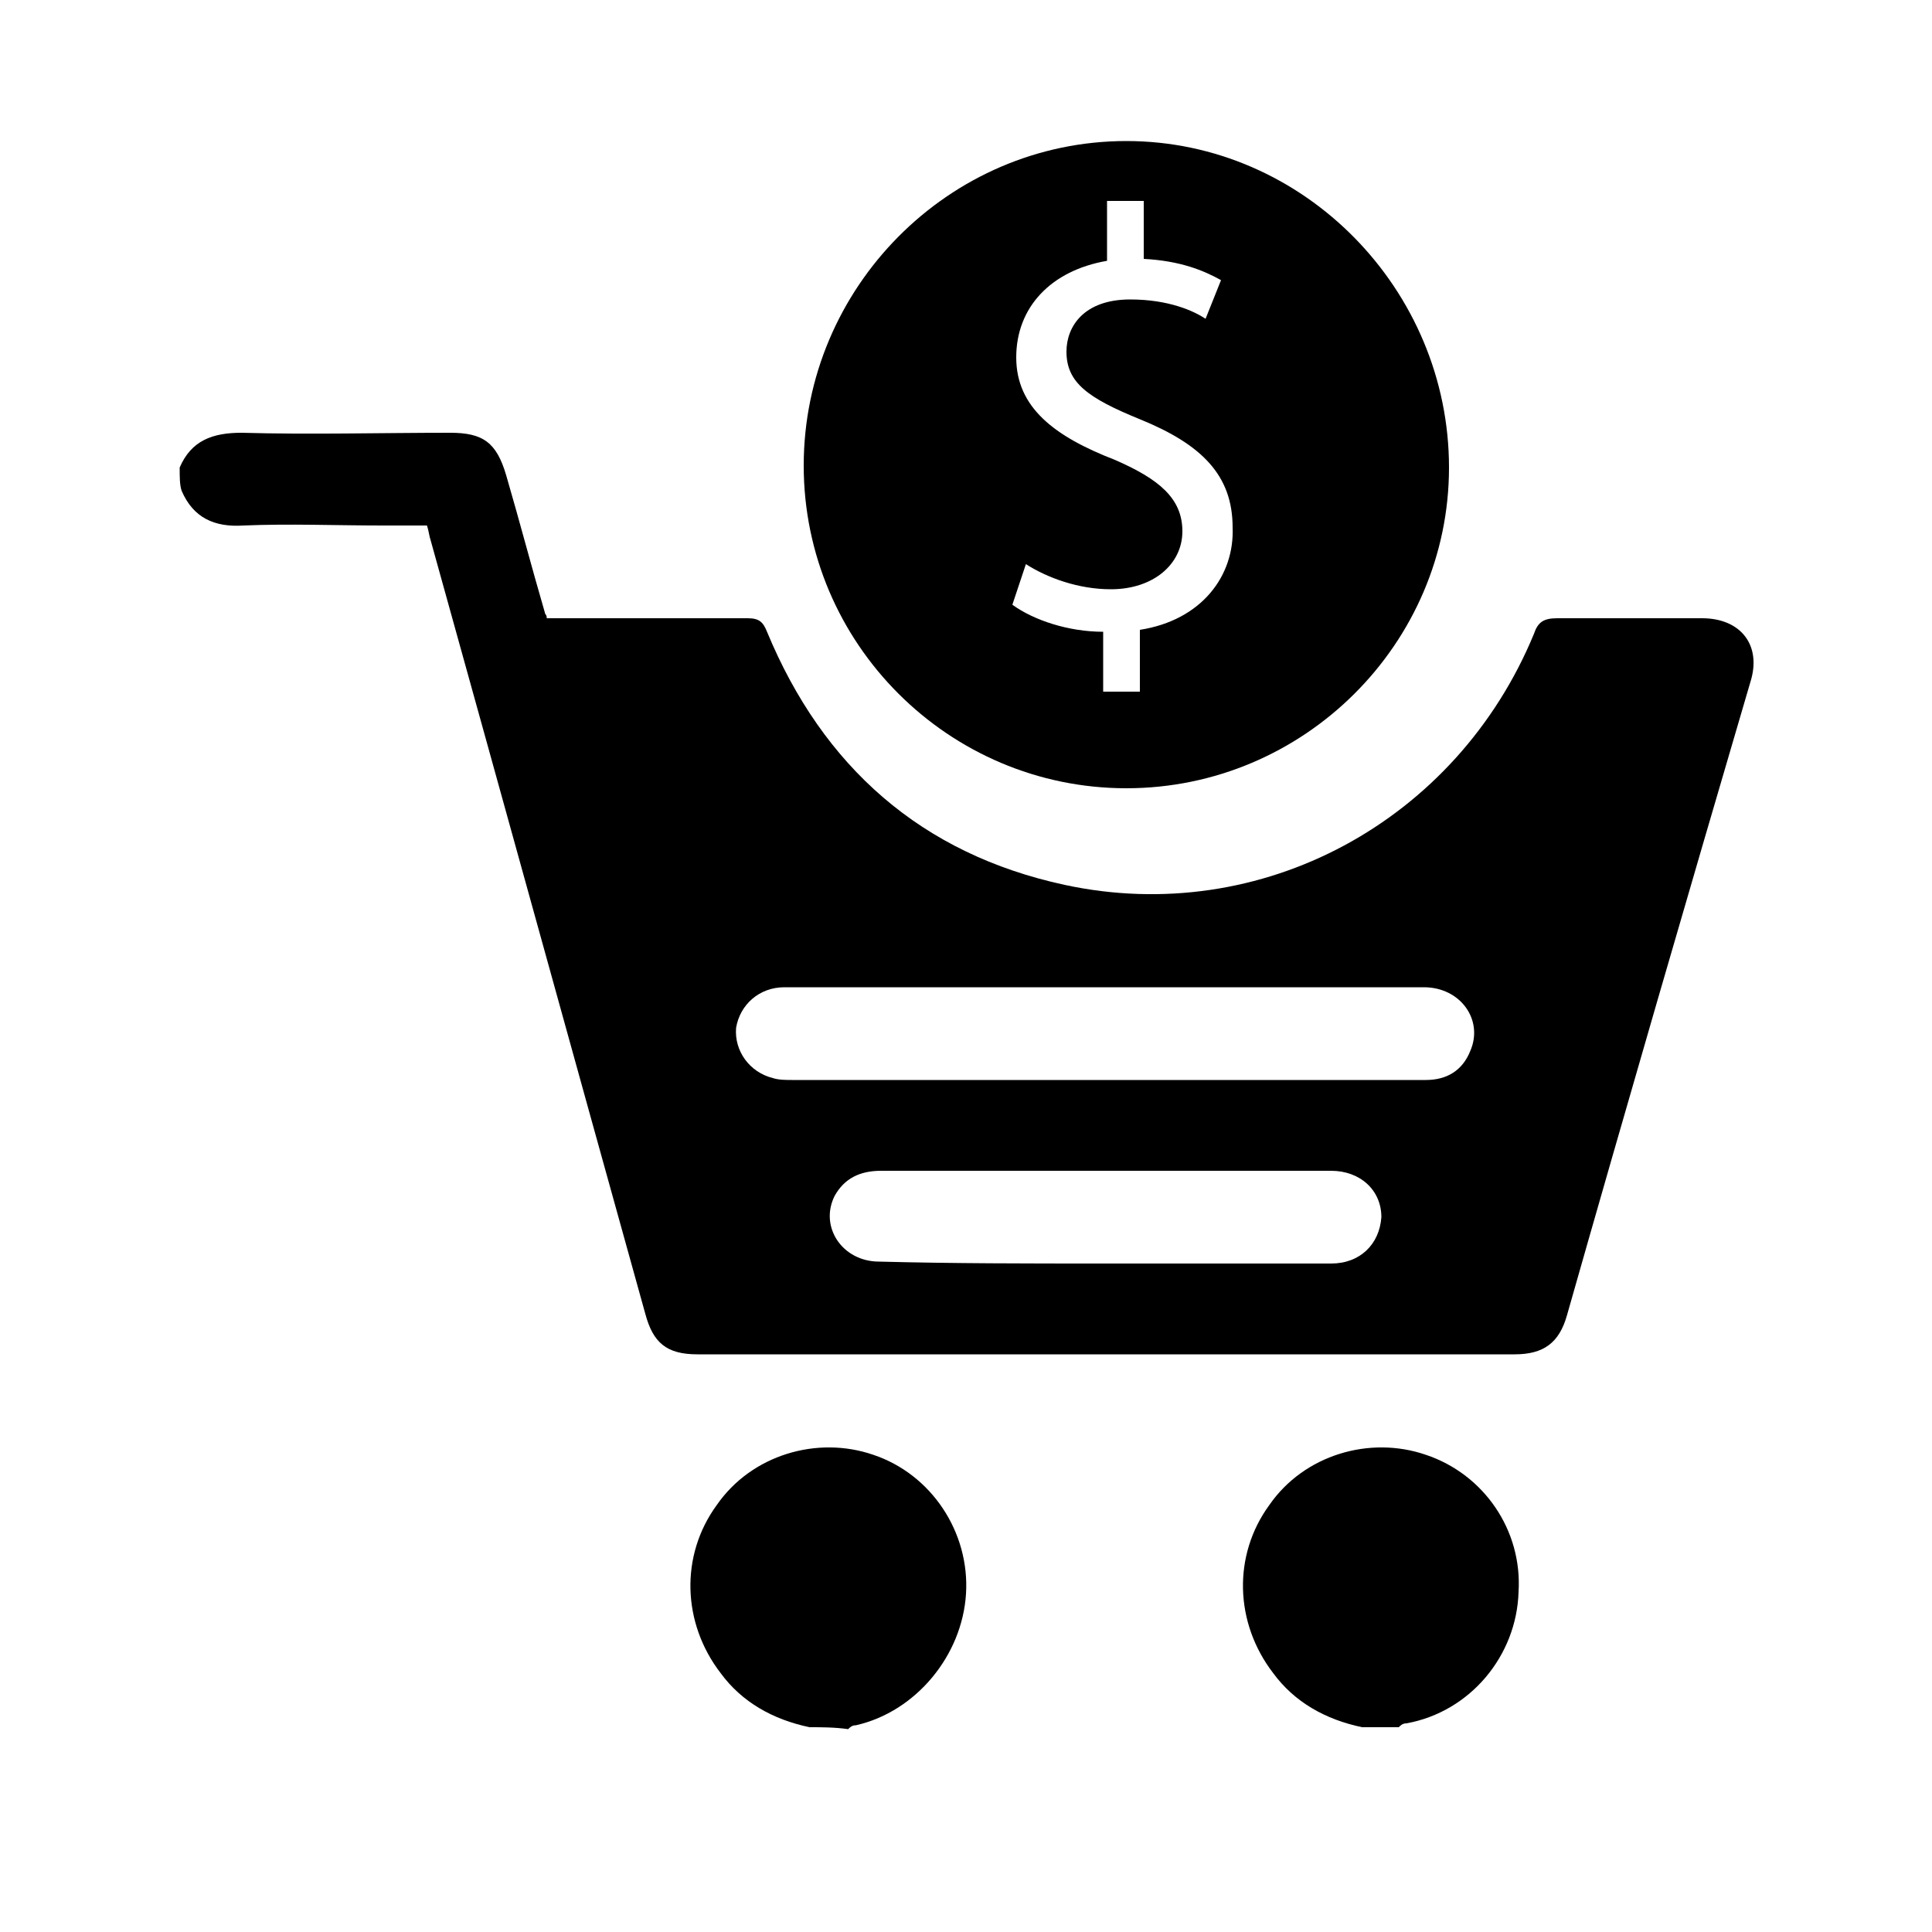 <?xml version="1.0" encoding="utf-8"?>
<!-- Generator: Adobe Illustrator 26.0.1, SVG Export Plug-In . SVG Version: 6.00 Build 0)  -->
<svg version="1.1" id="Capa_1" xmlns="http://www.w3.org/2000/svg" xmlns:xlink="http://www.w3.org/1999/xlink" x="0px" y="0px"
	 viewBox="0 0 100 100" style="enable-background:new 0 0 100 100;" xml:space="preserve">
<g>
	<path d="M9.3,24.2c0.6-1.4,1.7-1.8,3.2-1.8c3.6,0.1,7.2,0,10.8,0c1.7,0,2.4,0.5,2.9,2.2c0.7,2.4,1.3,4.7,2,7.1
		c0,0.1,0.1,0.1,0.1,0.3c2,0,4.1,0,6.2,0c1.4,0,2.8,0,4.2,0c0.6,0,0.8,0.2,1,0.7c2.9,7,8,11.5,15.4,13.1c10.2,2.2,20.3-3.3,24.3-13
		c0.2-0.6,0.5-0.8,1.2-0.8c2.5,0,5,0,7.5,0c2,0,3.1,1.4,2.5,3.3c-3.2,10.9-6.4,21.9-9.5,32.8c-0.4,1.4-1.2,2-2.7,2
		c-14.1,0-28.2,0-42.3,0c-1.6,0-2.3-0.6-2.7-2.1c-3.7-13.3-7.4-26.7-11.1-40c-0.1-0.3-0.1-0.5-0.2-0.8c-0.8,0-1.5,0-2.3,0
		c-2.4,0-4.8-0.1-7.2,0c-1.5,0.1-2.6-0.4-3.2-1.8C9.3,25.1,9.3,24.7,9.3,24.2z M57.3,51.1c-5.6,0-11.1,0-16.7,0
		c-1.3,0-2.3,0.9-2.5,2.1c-0.1,1.2,0.7,2.3,1.9,2.6c0.3,0.1,0.7,0.1,1,0.1c8.2,0,16.3,0,24.5,0c2.8,0,5.5,0,8.3,0
		c1.1,0,1.9-0.5,2.3-1.5c0.7-1.6-0.5-3.3-2.4-3.3C68.2,51.1,62.7,51.1,57.3,51.1z M57.1,65.4c3.9,0,7.9,0,11.8,0
		c1.5,0,2.5-1,2.6-2.4c0-1.4-1.1-2.4-2.6-2.4c-0.8,0-1.5,0-2.3,0c-7,0-14,0-21,0c-1.1,0-1.9,0.4-2.4,1.3c-0.8,1.6,0.4,3.4,2.3,3.4
		C49.3,65.4,53.2,65.4,57.1,65.4z"/>
	<path d="M41.9,89.4c-1.9-0.4-3.5-1.3-4.6-2.8c-2-2.6-2.1-6.1-0.2-8.7c1.8-2.6,5.2-3.6,8.1-2.6c3,1,5,4,4.8,7.2
		c-0.2,3.2-2.6,6.1-5.7,6.8c-0.2,0-0.3,0.1-0.4,0.2C43.2,89.4,42.5,89.4,41.9,89.4z"/>
	<path d="M70.5,89.4c-1.9-0.4-3.5-1.3-4.6-2.8c-2-2.6-2.1-6.1-0.2-8.7c1.8-2.6,5.2-3.6,8.1-2.6c3,1,5,3.9,4.8,7.1
		c-0.1,3.3-2.5,6.2-5.8,6.8c-0.2,0-0.3,0.1-0.4,0.2C71.8,89.4,71.2,89.4,70.5,89.4z"/>
	<path d="M58.3,7.3c-9.2,0-16.7,7.6-16.7,16.8c0,9.2,7.5,16.7,16.7,16.7c9.2,0,16.7-7.5,16.7-16.6C75,15,67.5,7.3,58.3,7.3z
		 M59,32.6v3.2h-1.9v-3.1c-1.8,0-3.6-0.6-4.7-1.4l0.7-2.1c1.1,0.7,2.7,1.3,4.4,1.3c2.2,0,3.7-1.3,3.7-3c0-1.7-1.2-2.7-3.5-3.7
		c-3.1-1.2-5.1-2.7-5.1-5.3c0-2.6,1.8-4.5,4.7-5v-3.1h1.9v3c1.9,0.1,3.1,0.6,4,1.1l-0.8,2c-0.6-0.4-1.9-1-3.9-1
		c-2.4,0-3.3,1.4-3.3,2.7c0,1.6,1.1,2.4,3.8,3.5c3.2,1.3,4.8,2.9,4.8,5.6C63.9,29.8,62.2,32.1,59,32.6z"/>
</g>
</svg>
